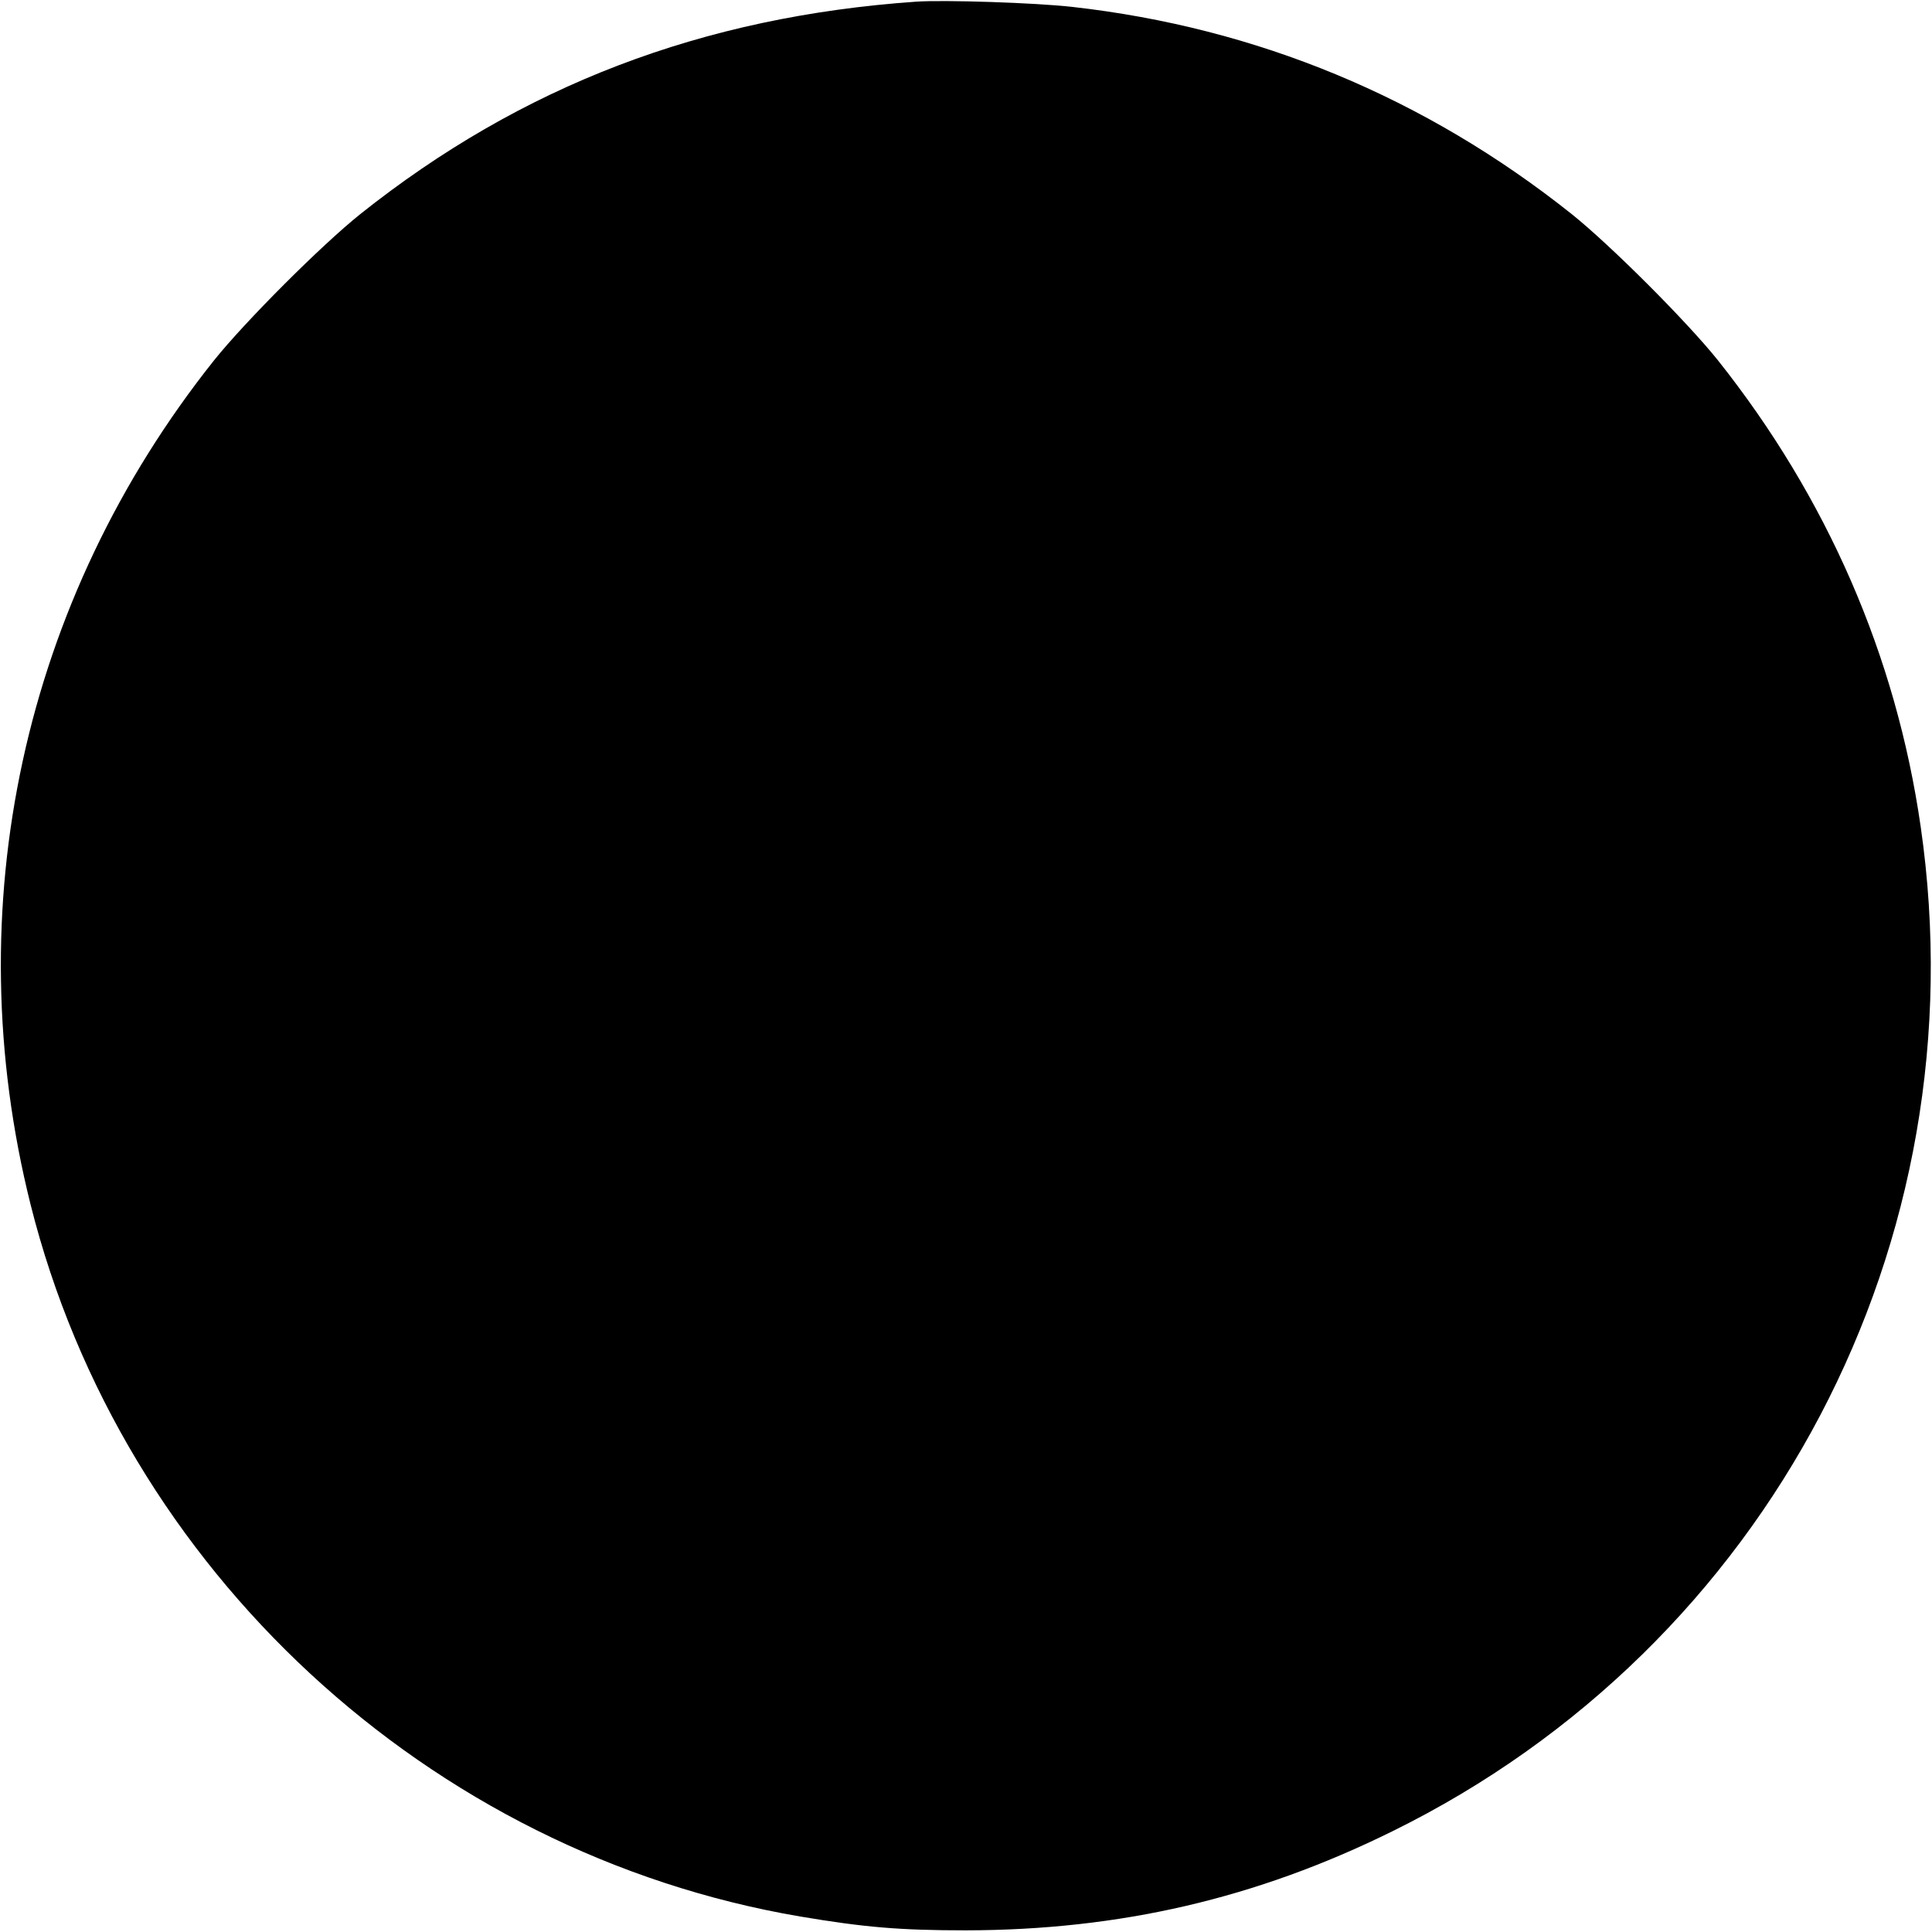 <svg version="1.0" xmlns="http://www.w3.org/2000/svg" width="933.333" height="933.333" viewBox="0 0 700 700"><path d="M332 .6c-77.6 5.4-143.1 30.5-201.5 77-14.1 11.3-41.6 38.8-52.9 52.9-69.3 87-93.5 198.2-66.5 306 33.2 132.3 144.2 235 278.9 257.9 23.2 3.9 36 5 60 5 55.7-.1 105.1-11.5 154.5-35.9 136.3-67.1 213.2-213.4 191.4-364-8.9-61.8-33.9-119.2-73.5-169-11.3-14.1-38.8-41.6-52.9-52.9-53.1-42.3-114.2-67.6-181-75.1C375.3 1 342.1-.1 332 .6z"/></svg>
